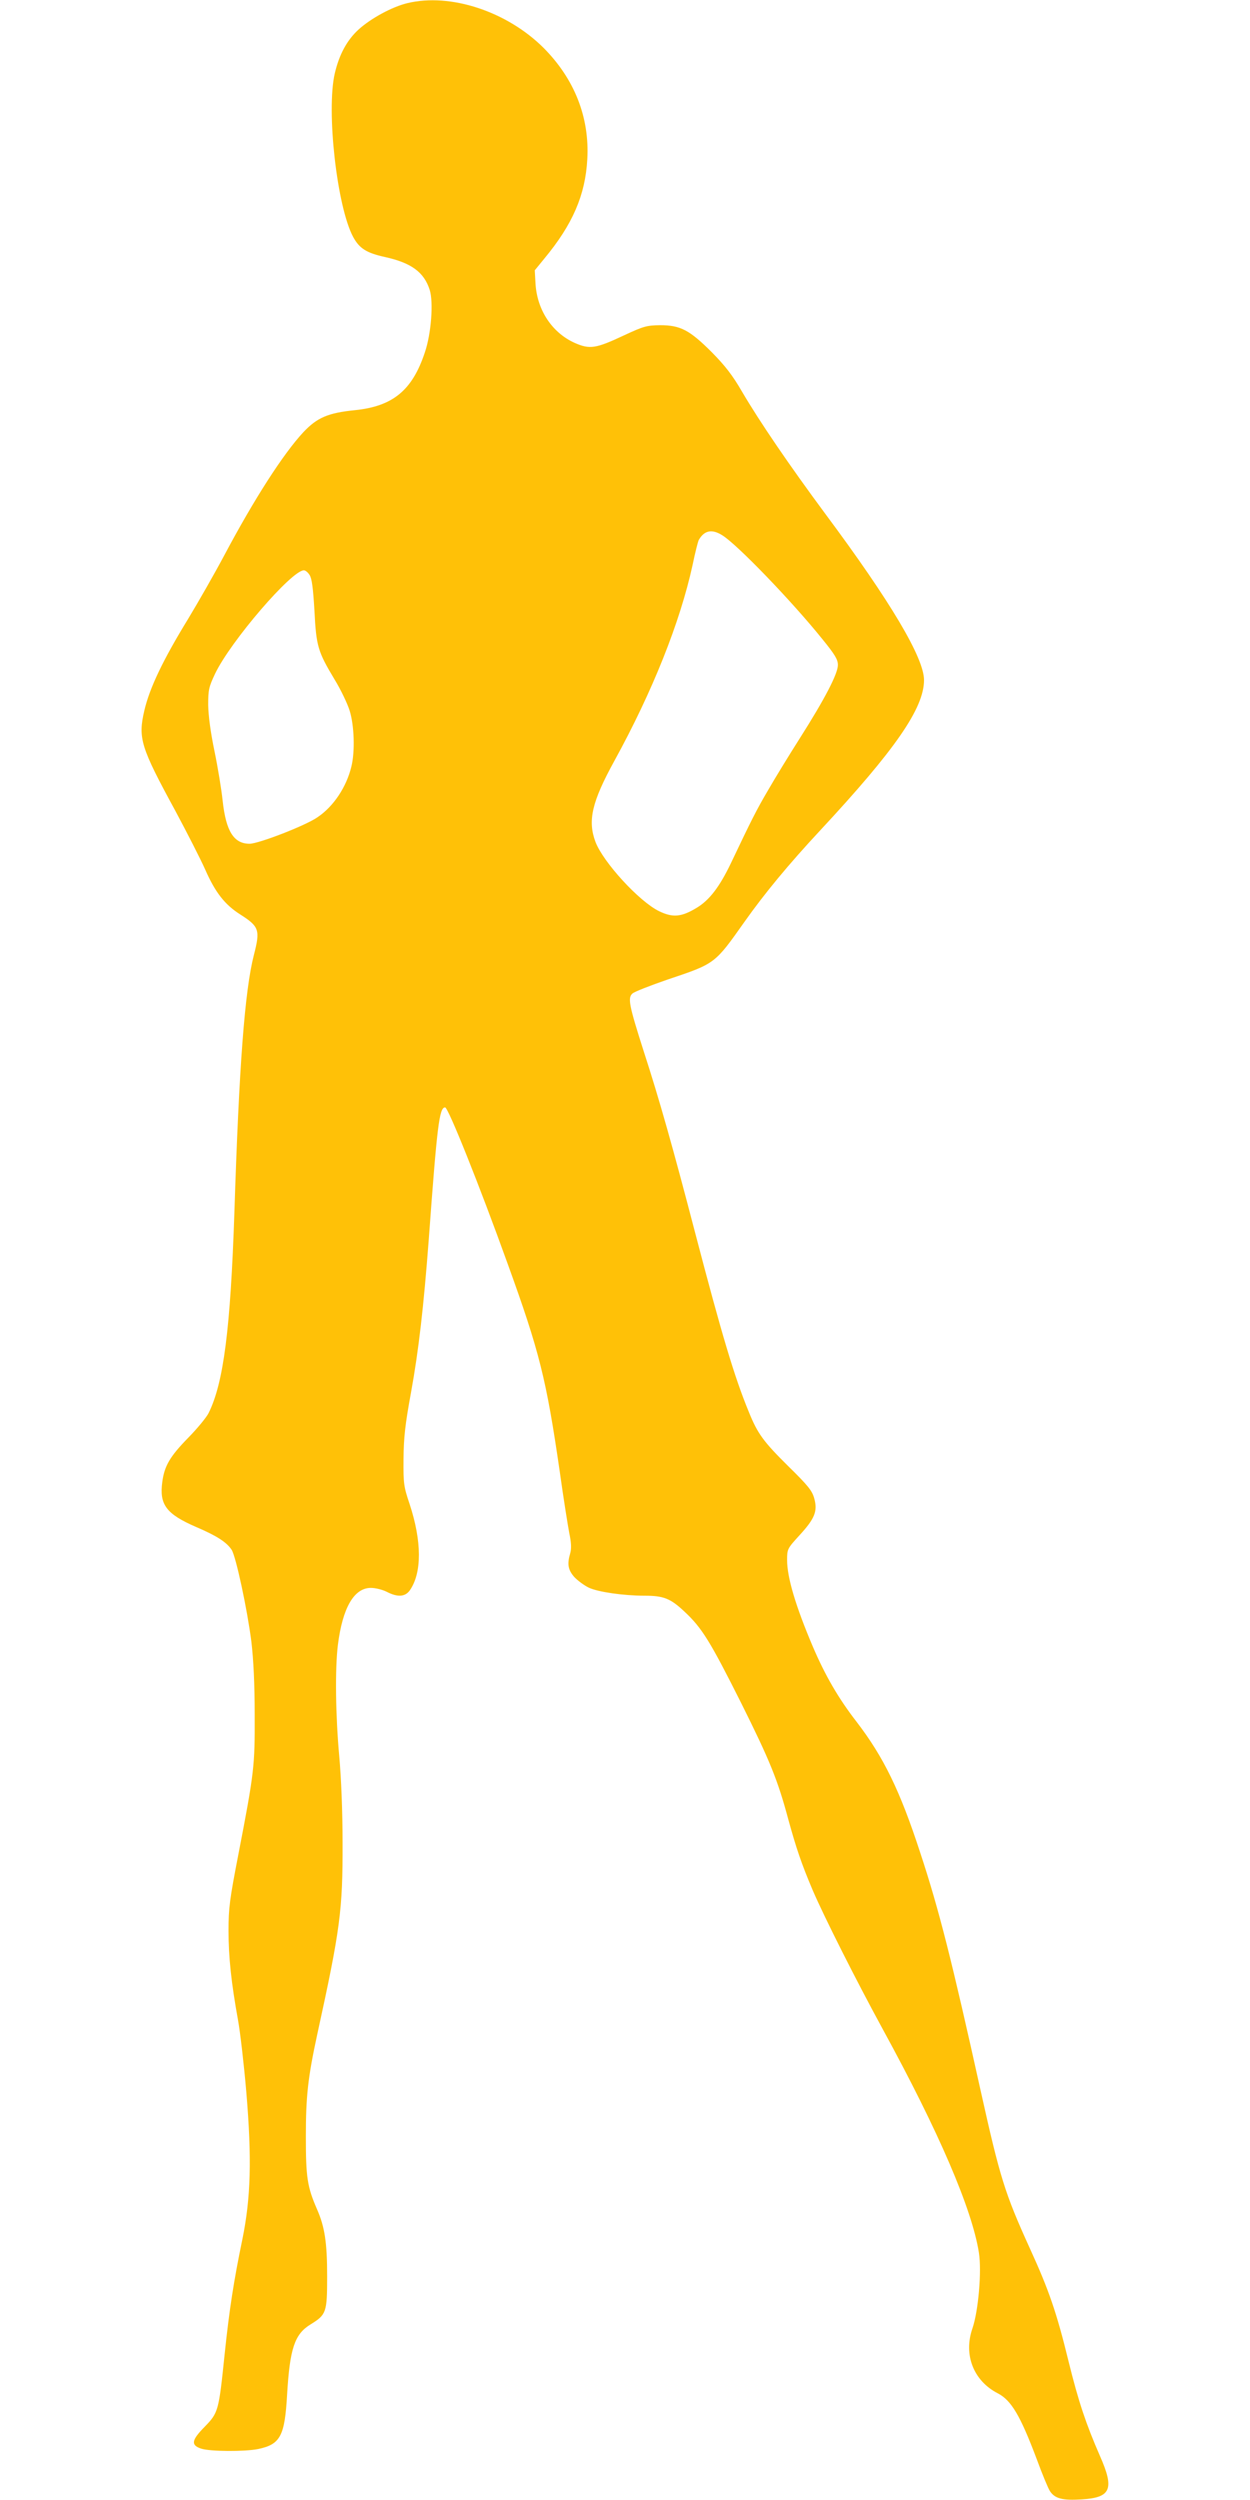 <?xml version="1.0" standalone="no"?>
<!DOCTYPE svg PUBLIC "-//W3C//DTD SVG 20010904//EN"
 "http://www.w3.org/TR/2001/REC-SVG-20010904/DTD/svg10.dtd">
<svg version="1.0" xmlns="http://www.w3.org/2000/svg"
 width="640pt" height="1280pt" viewBox="0 0 640 1280"
 preserveAspectRatio="xMidYMid meet">
<g transform="translate(0,1280) scale(0.1,-0.1)"
fill="#ffc107" stroke="none">
<path d="M2086 12784 c-79 -19 -187 -78 -250 -135 -59 -54 -99 -127 -122 -225
-44 -191 11 -682 94 -837 32 -59 68 -82 163 -103 136 -30 200 -78 229 -168 20
-63 8 -225 -25 -321 -64 -193 -163 -275 -357 -295 -139 -14 -194 -38 -265
-113 -103 -111 -251 -341 -404 -629 -50 -94 -134 -241 -186 -327 -128 -209
-197 -353 -224 -469 -33 -142 -19 -187 159 -514 60 -112 129 -247 153 -301 51
-116 100 -179 179 -229 97 -62 103 -79 70 -207 -47 -183 -76 -569 -100 -1321
-20 -592 -55 -870 -132 -1025 -11 -22 -57 -78 -103 -125 -95 -97 -123 -145
-134 -227 -16 -117 20 -165 175 -232 105 -45 154 -77 180 -116 22 -34 80 -305
101 -470 11 -94 17 -217 17 -375 1 -263 -2 -293 -84 -717 -44 -227 -50 -272
-50 -388 0 -135 14 -267 49 -460 11 -61 30 -225 42 -365 29 -345 23 -544 -20
-755 -44 -212 -67 -360 -91 -590 -30 -290 -32 -298 -102 -370 -68 -69 -72 -94
-18 -112 45 -15 223 -16 292 -2 114 24 136 67 148 279 14 235 38 309 120 359
81 50 85 61 85 246 0 172 -12 253 -52 344 -50 115 -57 163 -57 371 0 206 10
301 59 527 117 535 130 633 129 978 0 159 -7 331 -17 443 -19 208 -22 448 -7
570 24 191 83 292 169 292 23 0 59 -9 81 -20 56 -29 94 -26 118 7 63 90 62
252 -1 443 -30 89 -32 104 -31 230 1 109 8 175 38 338 40 220 65 442 91 782
43 587 54 680 84 680 16 0 176 -400 320 -800 163 -450 198 -590 267 -1065 19
-137 42 -280 49 -316 10 -47 11 -77 5 -100 -17 -57 -12 -86 20 -123 17 -18 50
-43 75 -55 47 -22 177 -41 285 -41 98 0 133 -14 205 -82 89 -83 131 -151 290
-468 148 -297 187 -394 241 -595 41 -149 67 -226 125 -363 59 -137 221 -459
359 -712 287 -525 457 -921 492 -1144 15 -96 -3 -299 -33 -387 -47 -135 5
-269 130 -333 69 -36 115 -114 198 -334 29 -79 60 -154 69 -167 25 -38 65 -48
161 -42 151 9 170 52 95 222 -72 165 -110 278 -161 485 -61 250 -101 366 -198
578 -129 284 -153 362 -253 812 -145 655 -212 923 -309 1216 -103 316 -187
488 -325 668 -93 120 -161 237 -225 387 -87 205 -131 352 -131 441 0 57 1 59
64 128 78 85 93 123 75 188 -11 40 -31 65 -135 167 -124 123 -155 164 -200
276 -74 179 -139 398 -274 914 -114 437 -184 686 -265 935 -74 232 -82 271
-57 293 9 9 91 41 181 72 244 82 240 79 394 297 102 144 224 292 387 467 384
413 531 625 531 769 0 113 -169 399 -506 852 -185 250 -335 470 -426 625 -48
83 -86 132 -154 201 -114 114 -161 139 -265 139 -69 -1 -84 -5 -185 -52 -145
-68 -175 -73 -254 -38 -114 52 -190 166 -199 300 l-4 71 49 60 c145 175 210
325 220 509 12 215 -66 411 -224 570 -188 187 -477 282 -697 229z m1611 -2724
c75 -45 359 -340 514 -533 65 -80 79 -104 79 -132 0 -44 -66 -172 -195 -375
-54 -85 -127 -204 -162 -265 -60 -102 -86 -154 -191 -375 -58 -121 -110 -189
-175 -228 -79 -48 -123 -51 -193 -17 -102 50 -285 250 -325 354 -41 109 -19
205 97 416 195 355 336 709 400 1002 13 64 28 121 31 127 28 50 67 59 120 26z
m-2112 -204 c12 -18 18 -67 25 -183 9 -183 18 -210 103 -352 32 -52 66 -124
77 -159 24 -76 28 -211 9 -287 -25 -104 -91 -204 -173 -259 -59 -42 -302 -136
-348 -136 -81 0 -121 64 -138 220 -6 58 -25 173 -42 255 -20 96 -31 180 -32
235 0 78 3 92 35 160 79 166 392 530 455 530 8 0 21 -11 29 -24z"/>
</g>
</svg>

